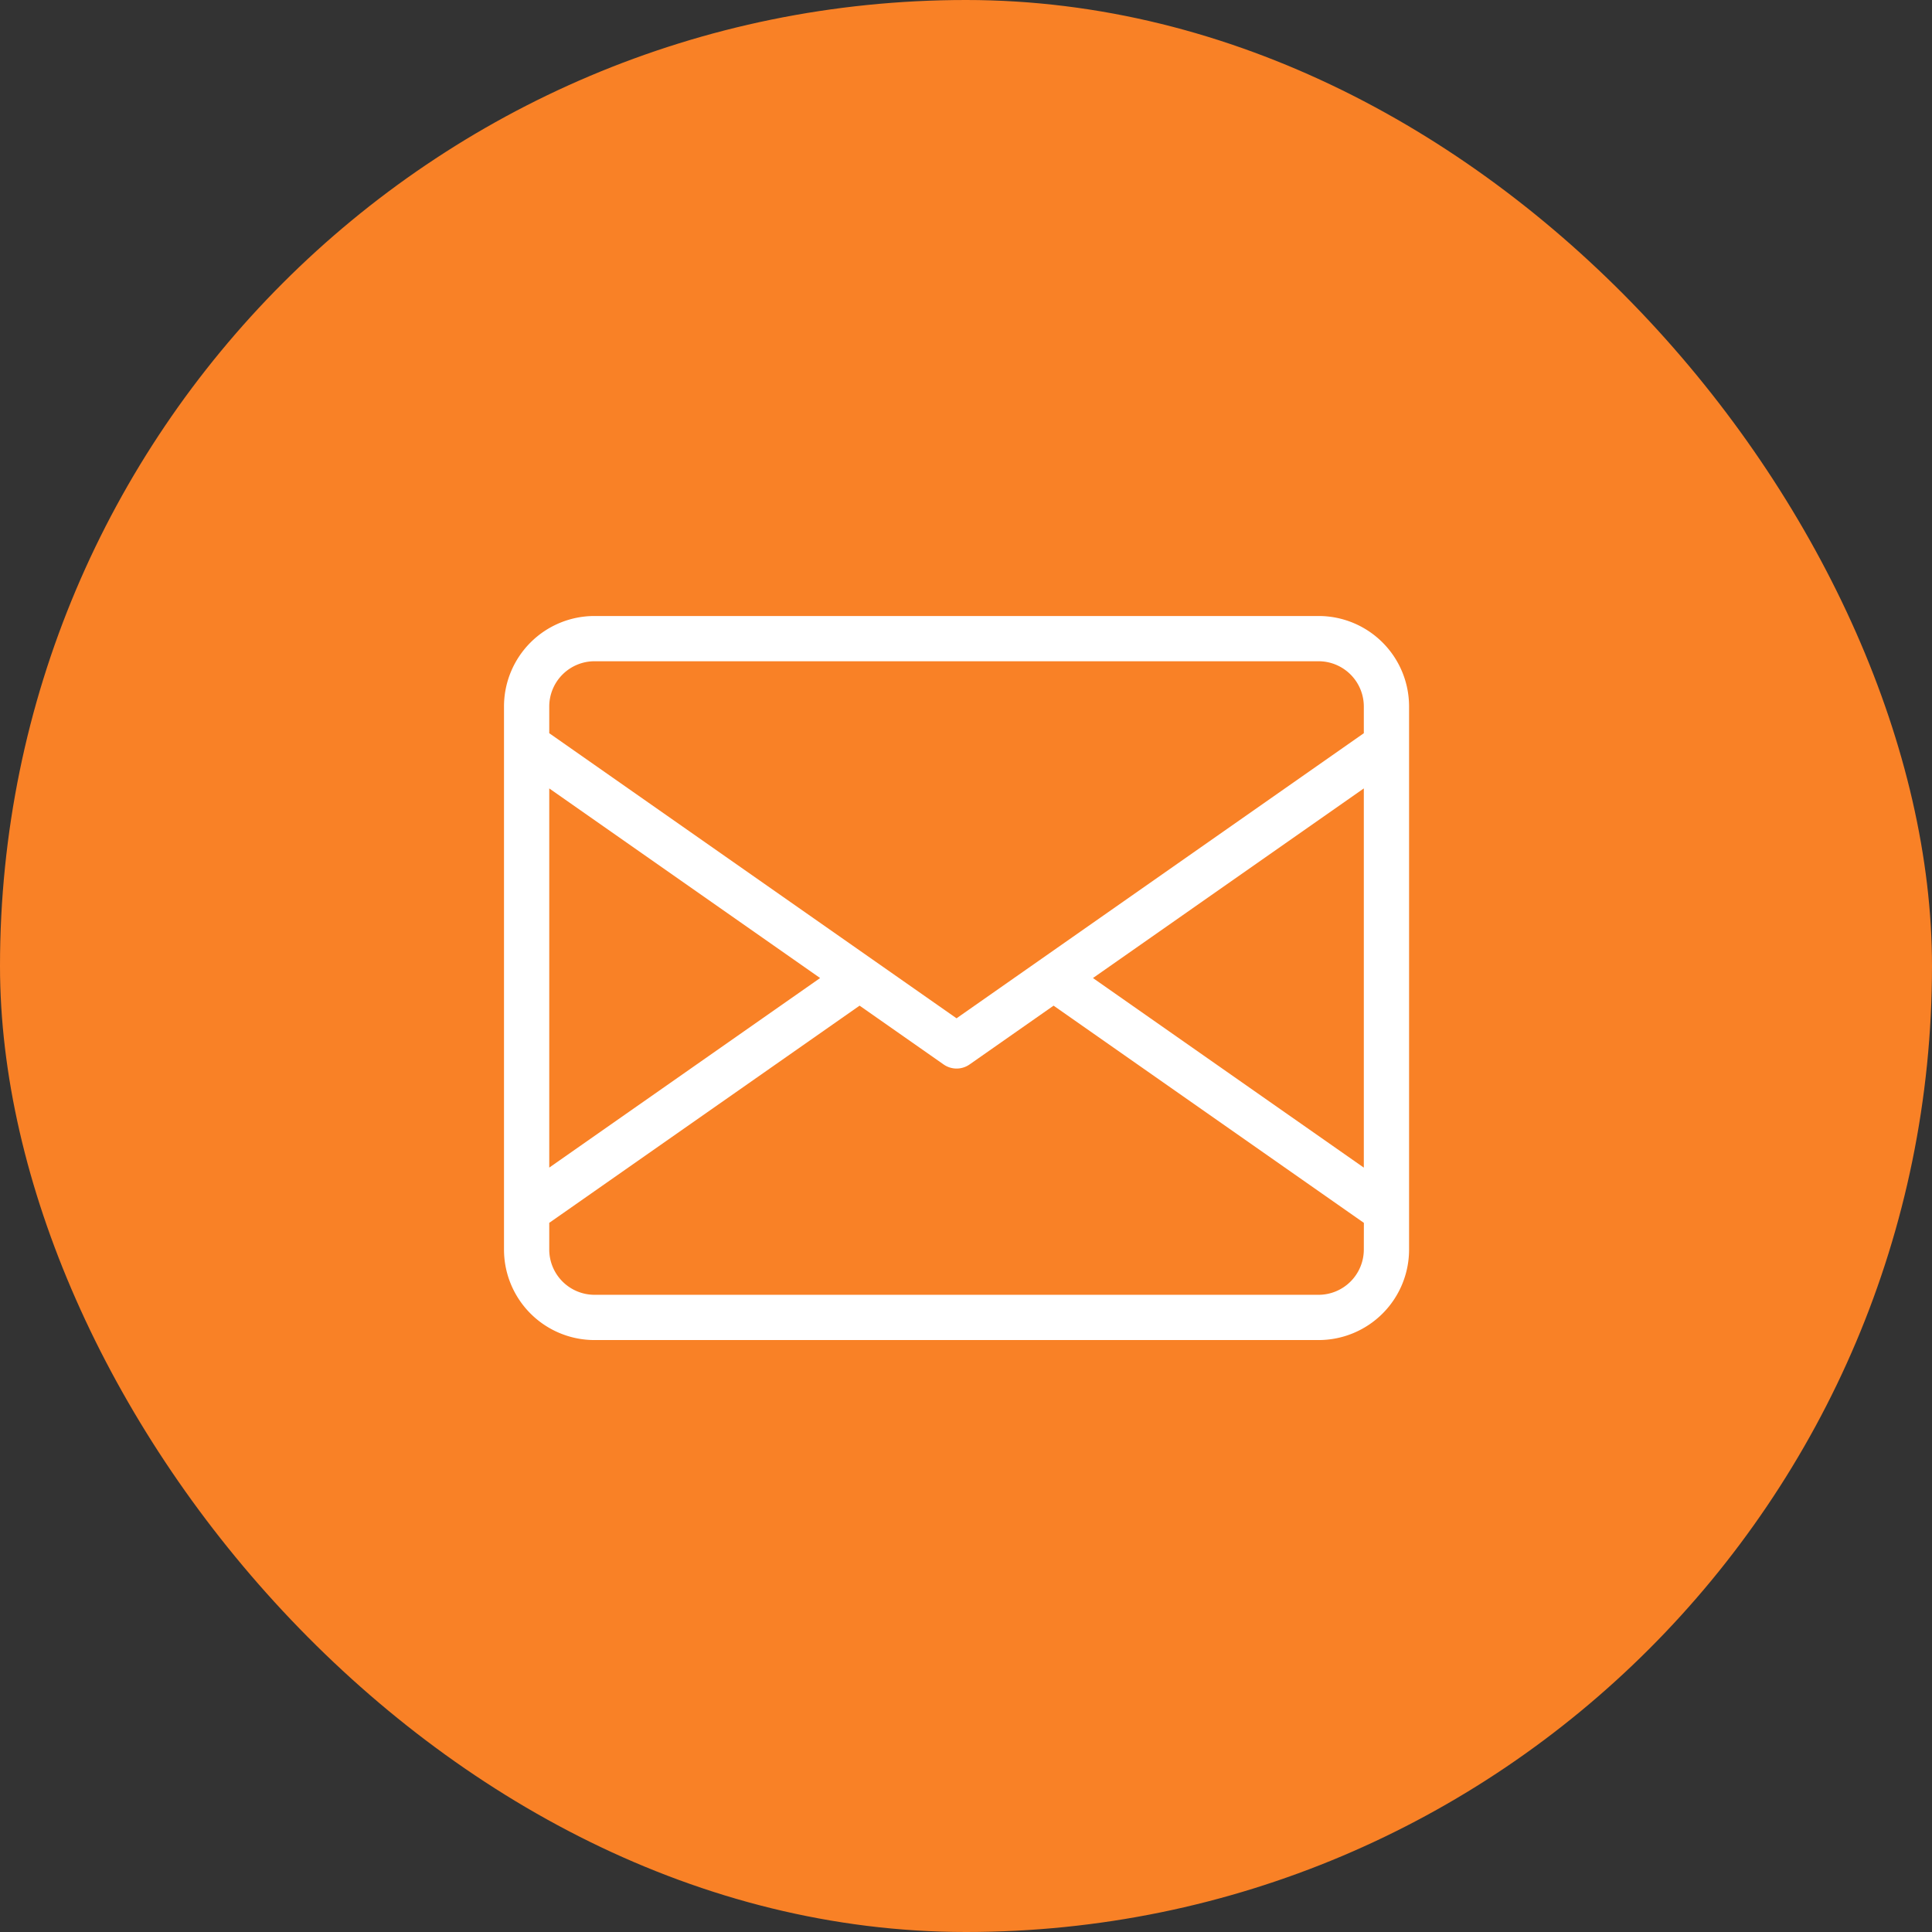 <svg id="Component_2_1" data-name="Component 2 – 1" xmlns="http://www.w3.org/2000/svg" width="69" height="69" viewBox="0 0 69 69">
  <rect x="0" y="0" width="69" height="69" fill="#333333" stroke="none"/>
  <rect id="Rectangle_71" data-name="Rectangle 71" width="69" height="69" rx="34.5" fill="#f98126"/>
  <g id="envelope" transform="translate(18 -29.2)">
    <g id="Group_81" data-name="Group 81" transform="translate(0 51.2)">
      <path id="Path_13" data-name="Path 13" d="M29.092,51.2H3.232A3.232,3.232,0,0,0,0,54.432V73.827a3.232,3.232,0,0,0,3.232,3.232H29.092a3.232,3.232,0,0,0,3.232-3.232V54.432A3.232,3.232,0,0,0,29.092,51.2ZM1.616,57.358,11.29,64.13,1.616,70.9ZM30.708,73.827a1.618,1.618,0,0,1-1.616,1.616H3.232a1.618,1.618,0,0,1-1.616-1.616v-.954L12.7,65.116l3,2.1a.808.808,0,0,0,.928,0l3-2.1,11.082,7.758Zm0-2.926L21.034,64.13l9.674-6.772Zm0-15.515L16.162,65.568,1.616,55.386v-.954a1.618,1.618,0,0,1,1.616-1.616H29.092a1.618,1.618,0,0,1,1.616,1.616v.954Z" transform="translate(0 -51.2)" fill="#fff"/>
    </g>
  </g>
</svg>
